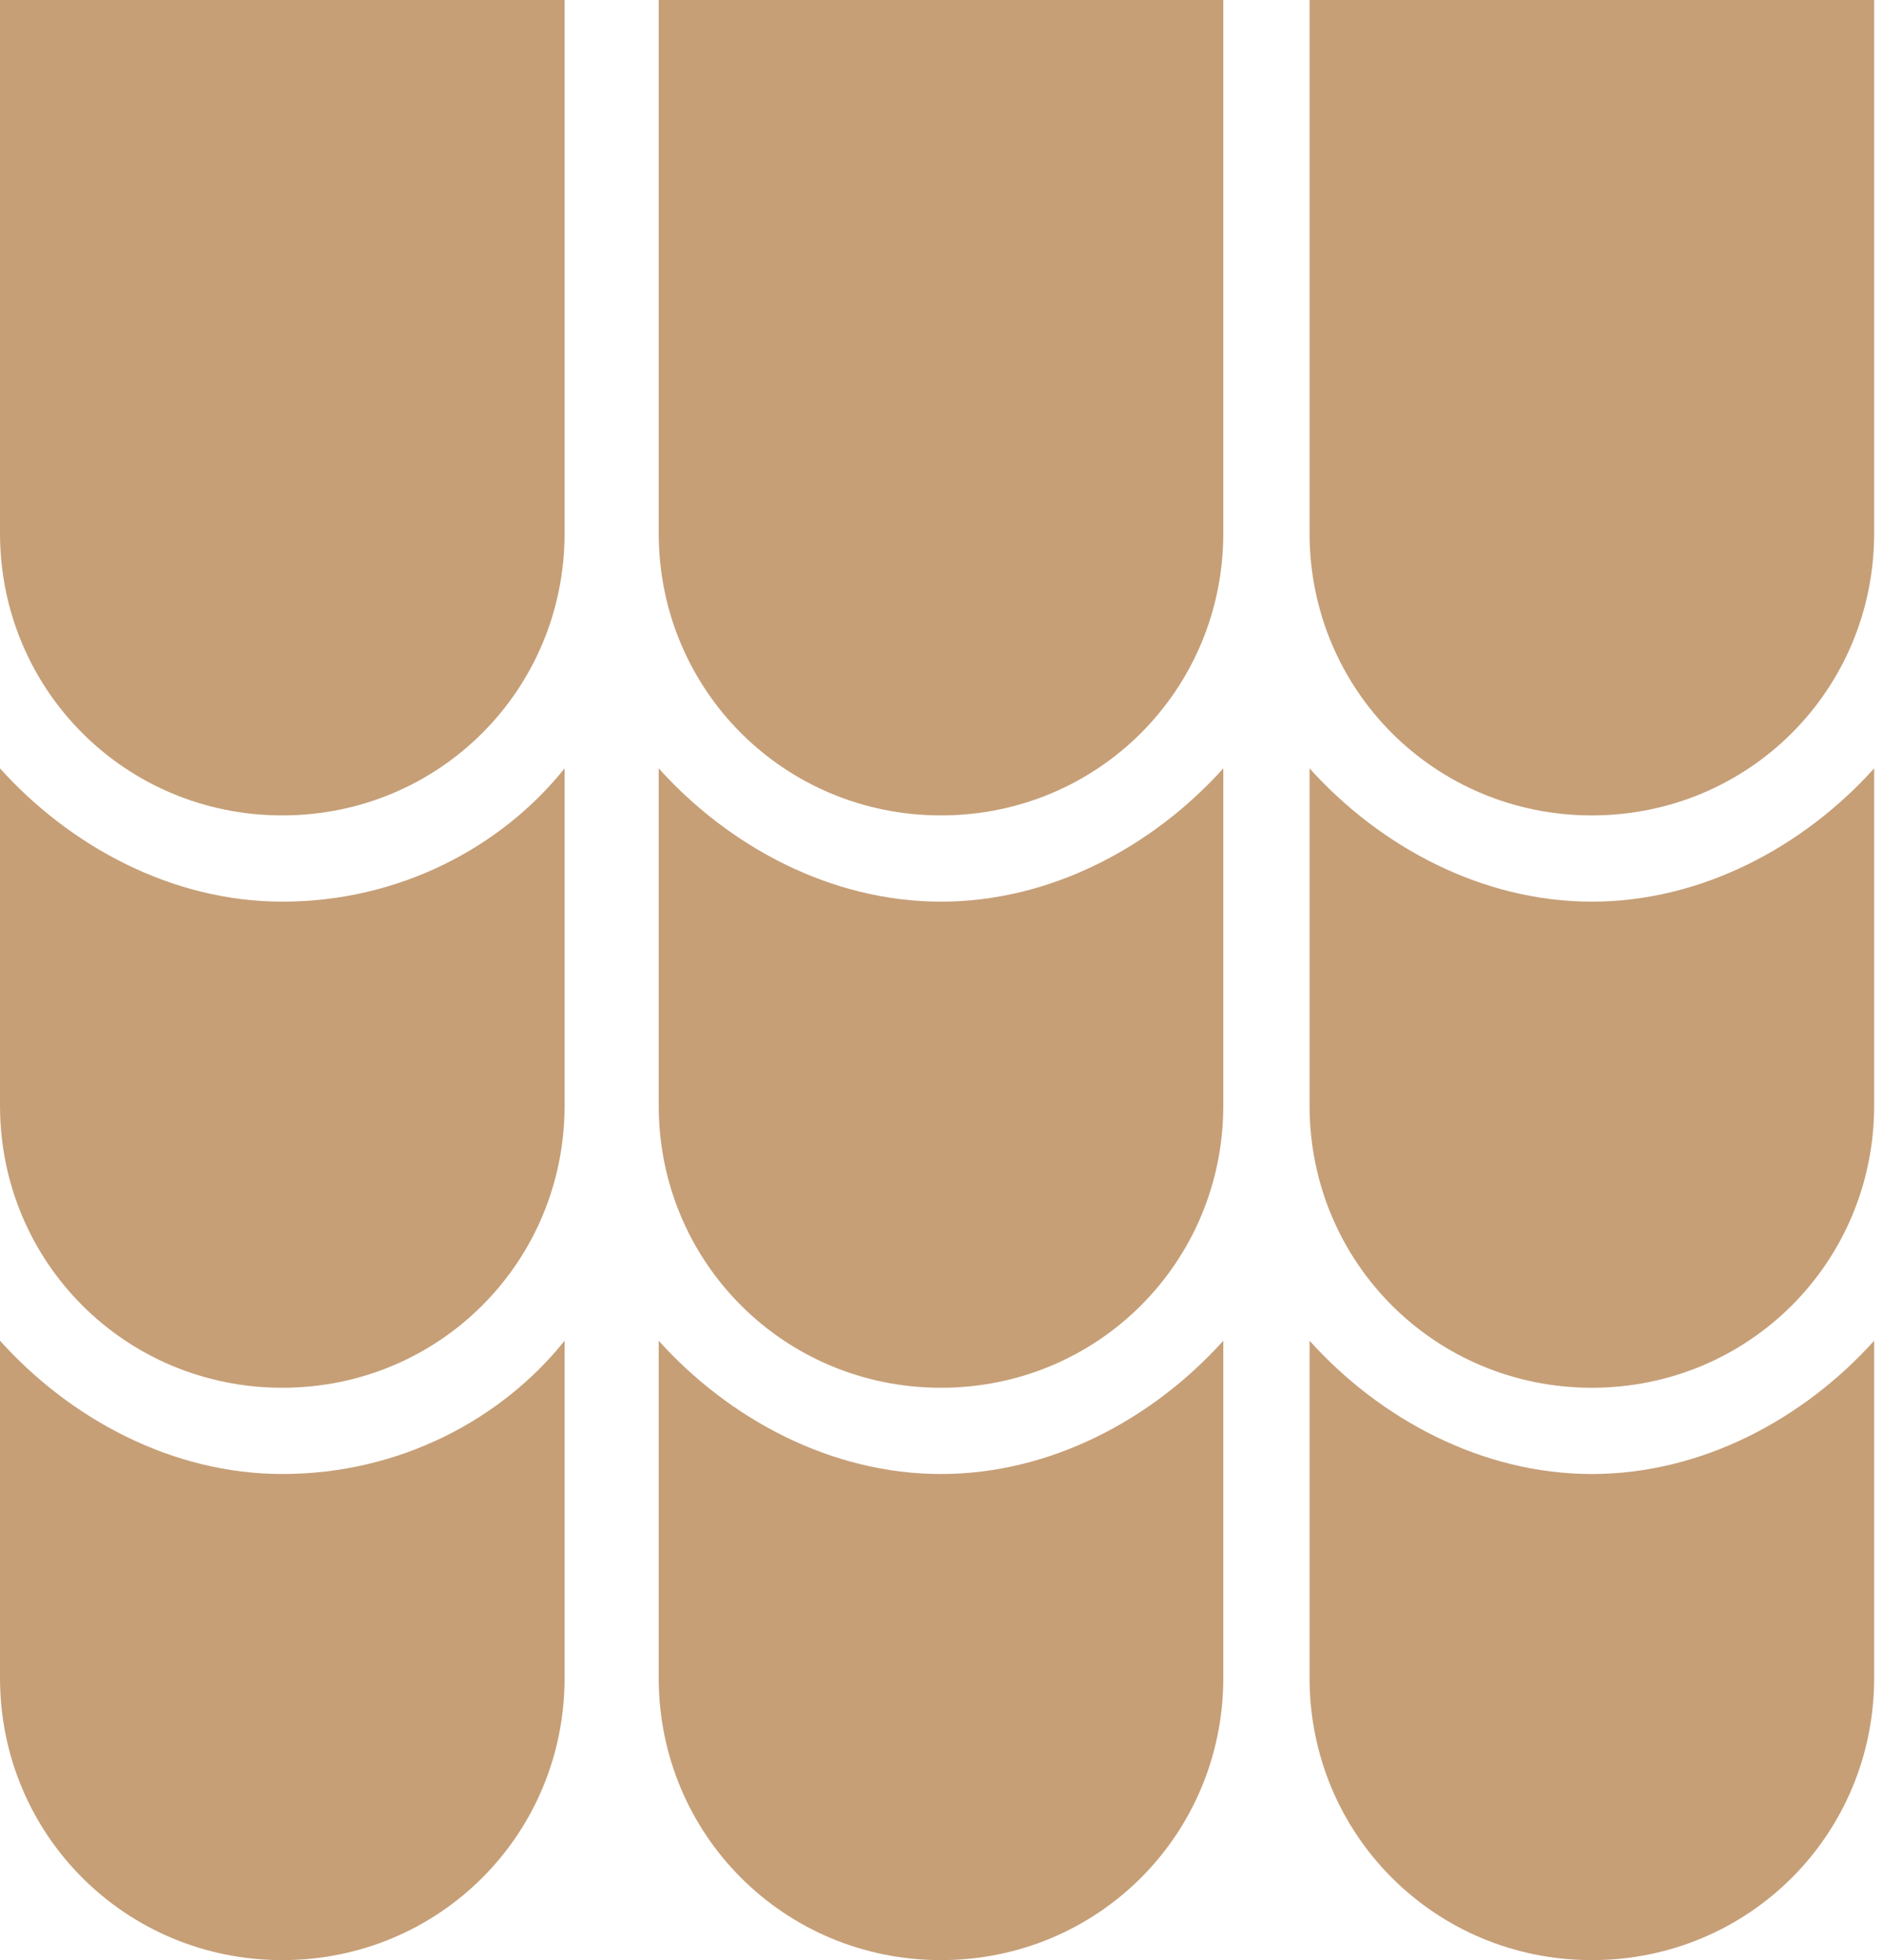 <?xml version="1.0" encoding="UTF-8"?> <svg xmlns="http://www.w3.org/2000/svg" width="24" height="25" viewBox="0 0 24 25" fill="none"><g clip-path="url(#clip0_88_196)"><path d="M15.6 0V6.8C15.6 8.8 14 10.4 12 10.4C10 10.4 8.4 8.8 8.4 6.8V0H15.6Z" fill="#C69F77"></path><path d="M7.2 9.8V14.1C7.2 16.1 5.6 17.7 3.6 17.7C1.6 17.7 0 16.1 0 14.1V9.8C0.9 10.8 2.2 11.5 3.6 11.5C5.1 11.5 6.4 10.8 7.2 9.8Z" fill="#C69F77"></path><path d="M15.6 17.1V21.4C15.6 23.4 14 25 12 25C10 25 8.4 23.4 8.4 21.4V17.1C9.3 18.1 10.6 18.8 12 18.8C13.4 18.8 14.7 18.1 15.6 17.1Z" fill="#C69F77"></path><path d="M23.9 9.8V14.1C23.9 16.1 22.3 17.7 20.3 17.7C18.3 17.7 16.7 16.1 16.7 14.1V9.8C17.6 10.8 18.9 11.5 20.3 11.5C21.7 11.5 23 10.8 23.9 9.8Z" fill="#C69F77"></path><path d="M7.2 17.1V21.4C7.2 23.4 5.6 25 3.6 25C1.6 25 0 23.4 0 21.4V17.1C0.9 18.1 2.2 18.8 3.6 18.8C5.1 18.8 6.4 18.1 7.2 17.1Z" fill="#C69F77"></path><path d="M23.9 17.1V21.4C23.9 23.4 22.3 25 20.3 25C18.3 25 16.7 23.4 16.7 21.4V17.1C17.6 18.1 18.9 18.8 20.3 18.8C21.7 18.8 23 18.1 23.9 17.1Z" fill="#C69F77"></path><path d="M23.9 0V6.8C23.9 8.8 22.3 10.4 20.3 10.4C18.3 10.4 16.7 8.8 16.7 6.8V0H23.9Z" fill="#C69F77"></path><path d="M15.6 9.8V14.1C15.6 16.1 14 17.7 12 17.7C10 17.7 8.4 16.1 8.4 14.1V9.8C9.3 10.8 10.6 11.5 12 11.5C13.4 11.5 14.7 10.8 15.6 9.8Z" fill="#C69F77"></path><path d="M7.2 0V6.8C7.2 8.8 5.6 10.4 3.6 10.4C1.6 10.4 0 8.8 0 6.8V0H7.2Z" fill="#C69F77"></path></g><defs><clipPath id="clip0_88_196"><rect width="23.9" height="25" fill="white"></rect></clipPath></defs></svg> 